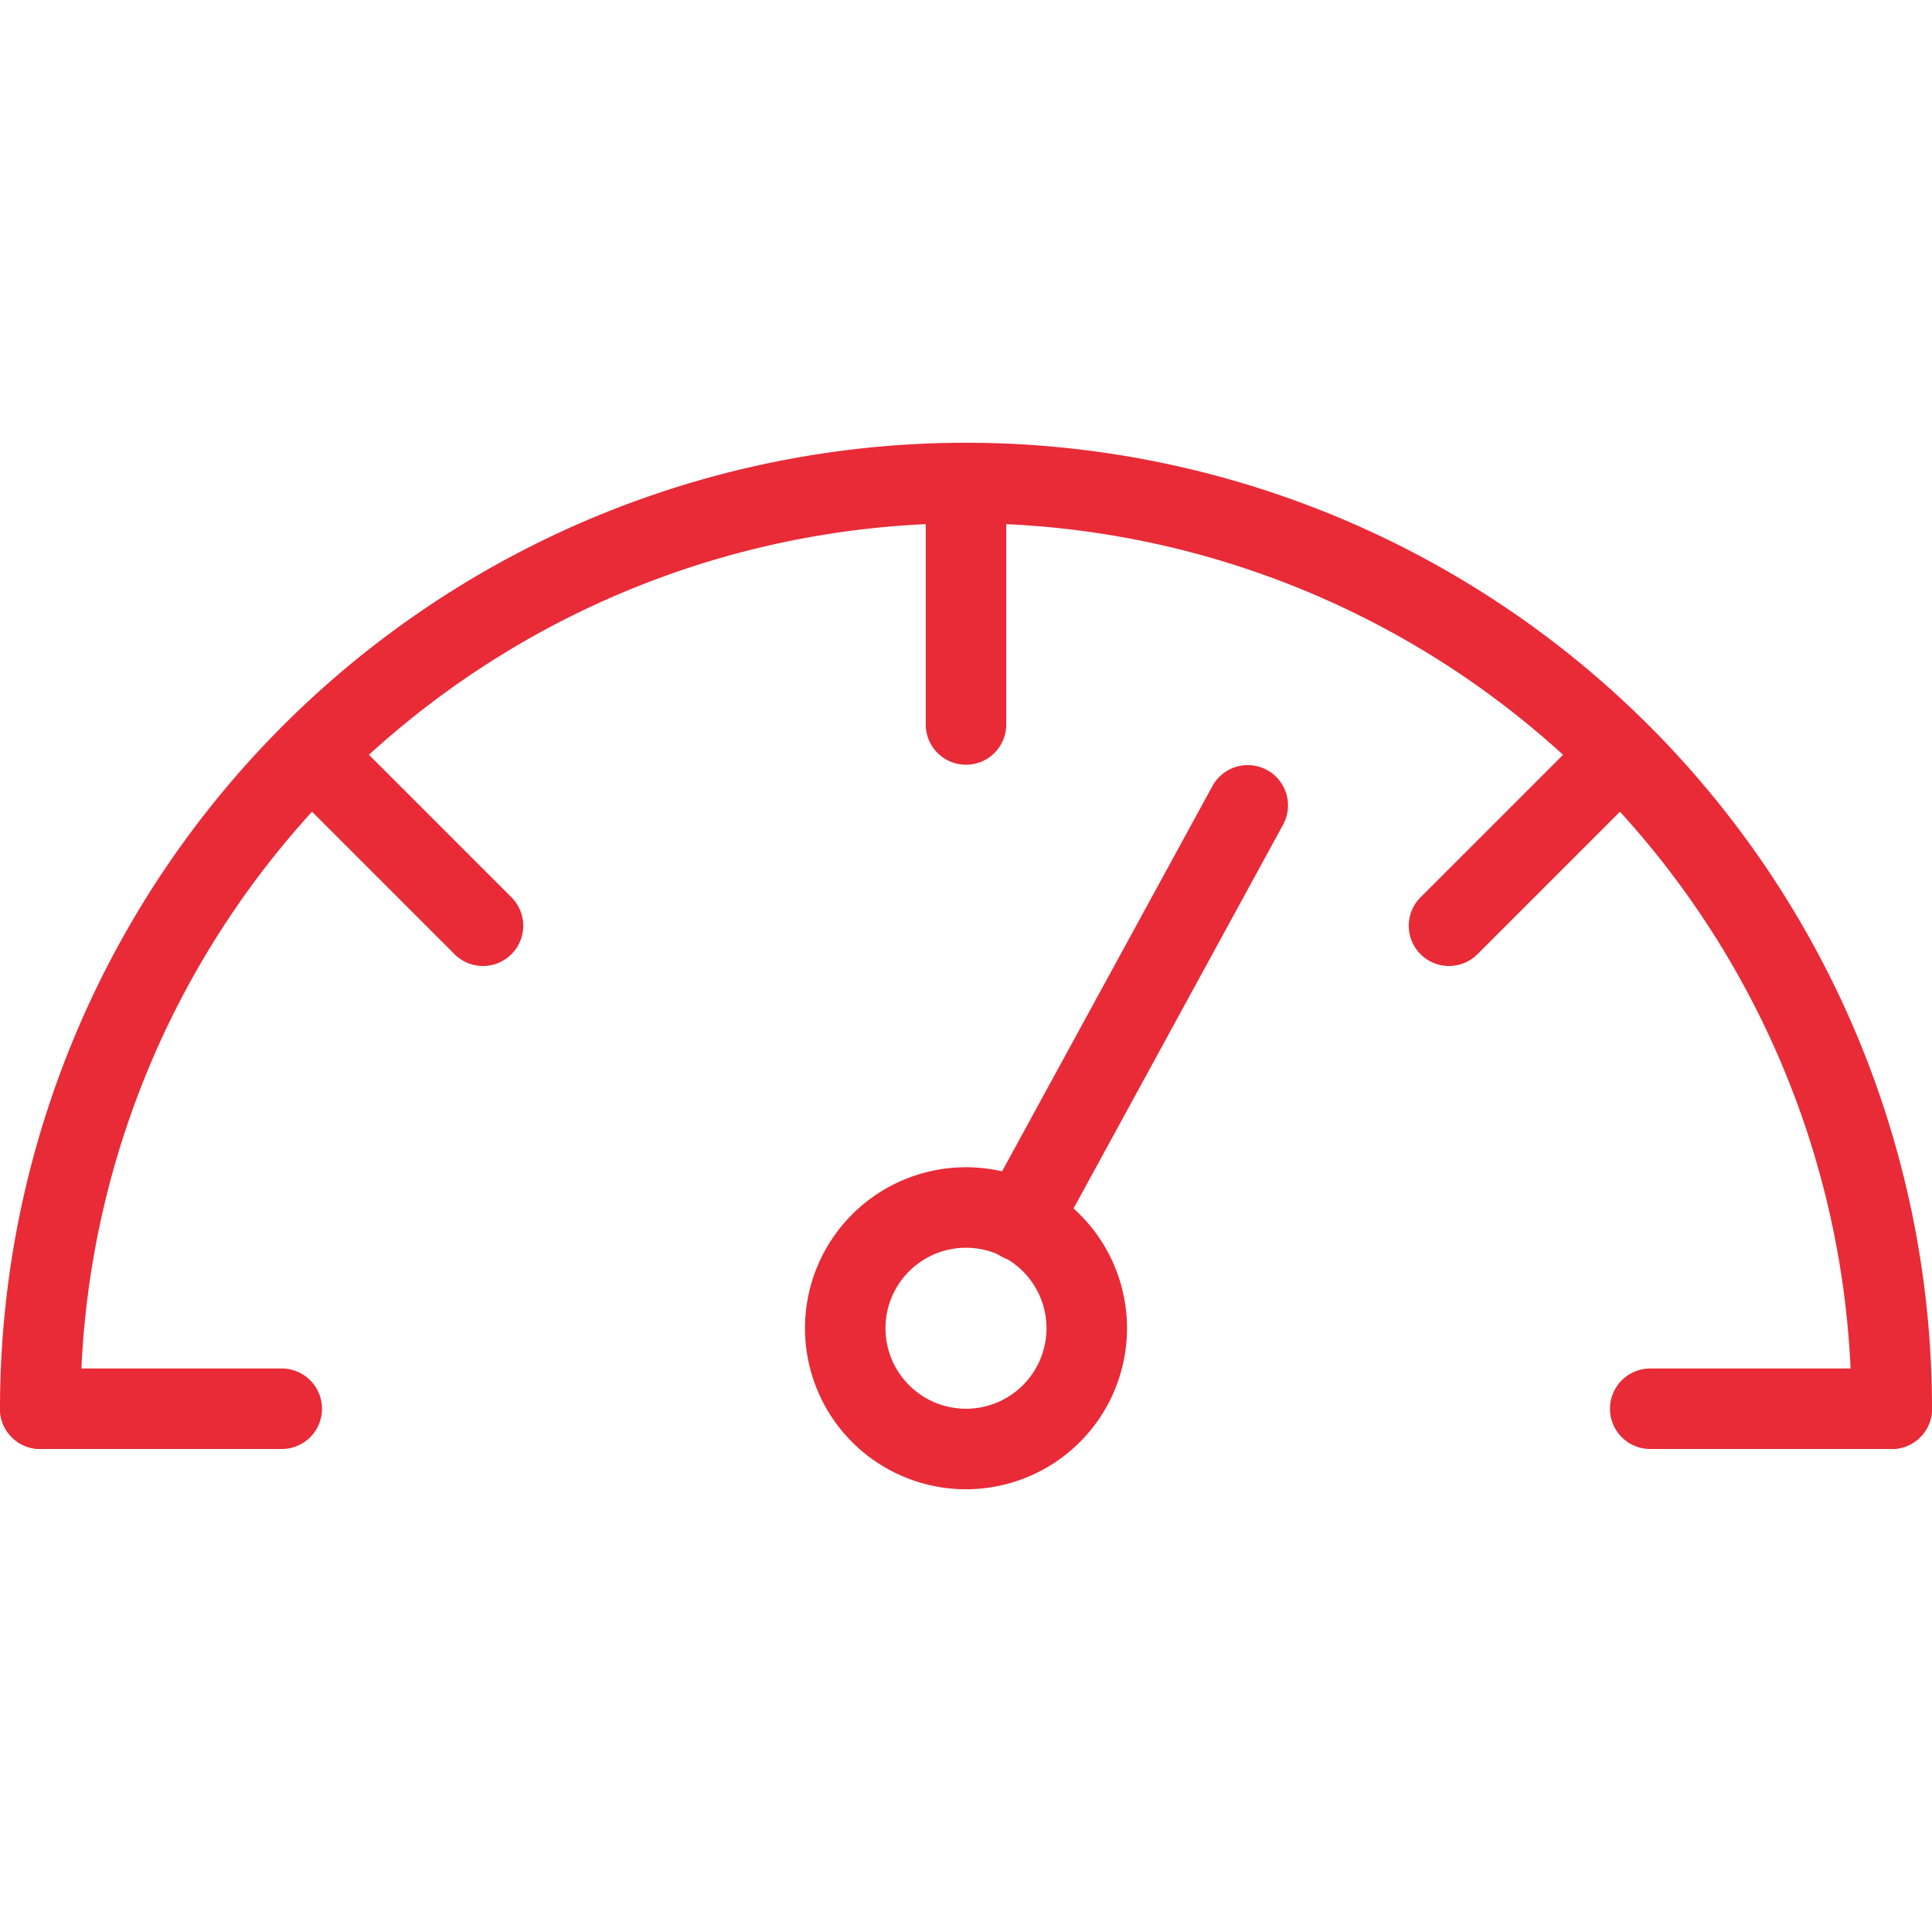 <svg id="Layer_1" height="300" viewBox="0 0 48 48" width="300" xmlns="http://www.w3.org/2000/svg" data-name="Layer 1" version="1.1" xmlns:xlink="http://www.w3.org/1999/xlink" xmlns:svgjs="http://svgjs.dev/svgjs"><g width="100%" height="100%" transform="matrix(1,0,0,1,0,0)"><path d="m47 36a1 1 0 0 1 -1-1 22 22 0 0 0 -44 0 1 1 0 0 1 -2 0 24 24 0 0 1 48 0 1 1 0 0 1 -1 1z" fill="#e82b37" fill-opacity="1" data-original-color="#000000ff" stroke="none" stroke-opacity="1"/><path d="m24 37a4 4 0 1 1 4-4 4 4 0 0 1 -4 4zm0-6a2 2 0 1 0 2 2 2 2 0 0 0 -2-2z" fill="#e82b37" fill-opacity="1" data-original-color="#000000ff" stroke="none" stroke-opacity="1"/><path d="m25.359 31.34a1 1 0 0 1 -.877-1.48l5.64-10.33a1 1 0 0 1 1.756.959l-5.64 10.33a1 1 0 0 1 -.879.521z" fill="#e82b37" fill-opacity="1" data-original-color="#000000ff" stroke="none" stroke-opacity="1"/><path d="m24 19a1 1 0 0 1 -1-1v-6a1 1 0 0 1 2 0v6a1 1 0 0 1 -1 1z" fill="#e82b37" fill-opacity="1" data-original-color="#000000ff" stroke="none" stroke-opacity="1"/><path d="m36 24a1 1 0 0 1 -.707-1.707l4.26-4.26a1 1 0 0 1 1.414 1.414l-4.26 4.26a1 1 0 0 1 -.707.293z" fill="#e82b37" fill-opacity="1" data-original-color="#000000ff" stroke="none" stroke-opacity="1"/><path d="m12 24a1 1 0 0 1 -.707-.293l-4.26-4.26a1 1 0 0 1 1.414-1.414l4.26 4.26a1 1 0 0 1 -.707 1.707z" fill="#e82b37" fill-opacity="1" data-original-color="#000000ff" stroke="none" stroke-opacity="1"/><path d="m47 36h-6a1 1 0 0 1 0-2h6a1 1 0 0 1 0 2z" fill="#e82b37" fill-opacity="1" data-original-color="#000000ff" stroke="none" stroke-opacity="1"/><path d="m7 36h-6a1 1 0 0 1 0-2h6a1 1 0 0 1 0 2z" fill="#e82b37" fill-opacity="1" data-original-color="#000000ff" stroke="none" stroke-opacity="1"/></g></svg>
